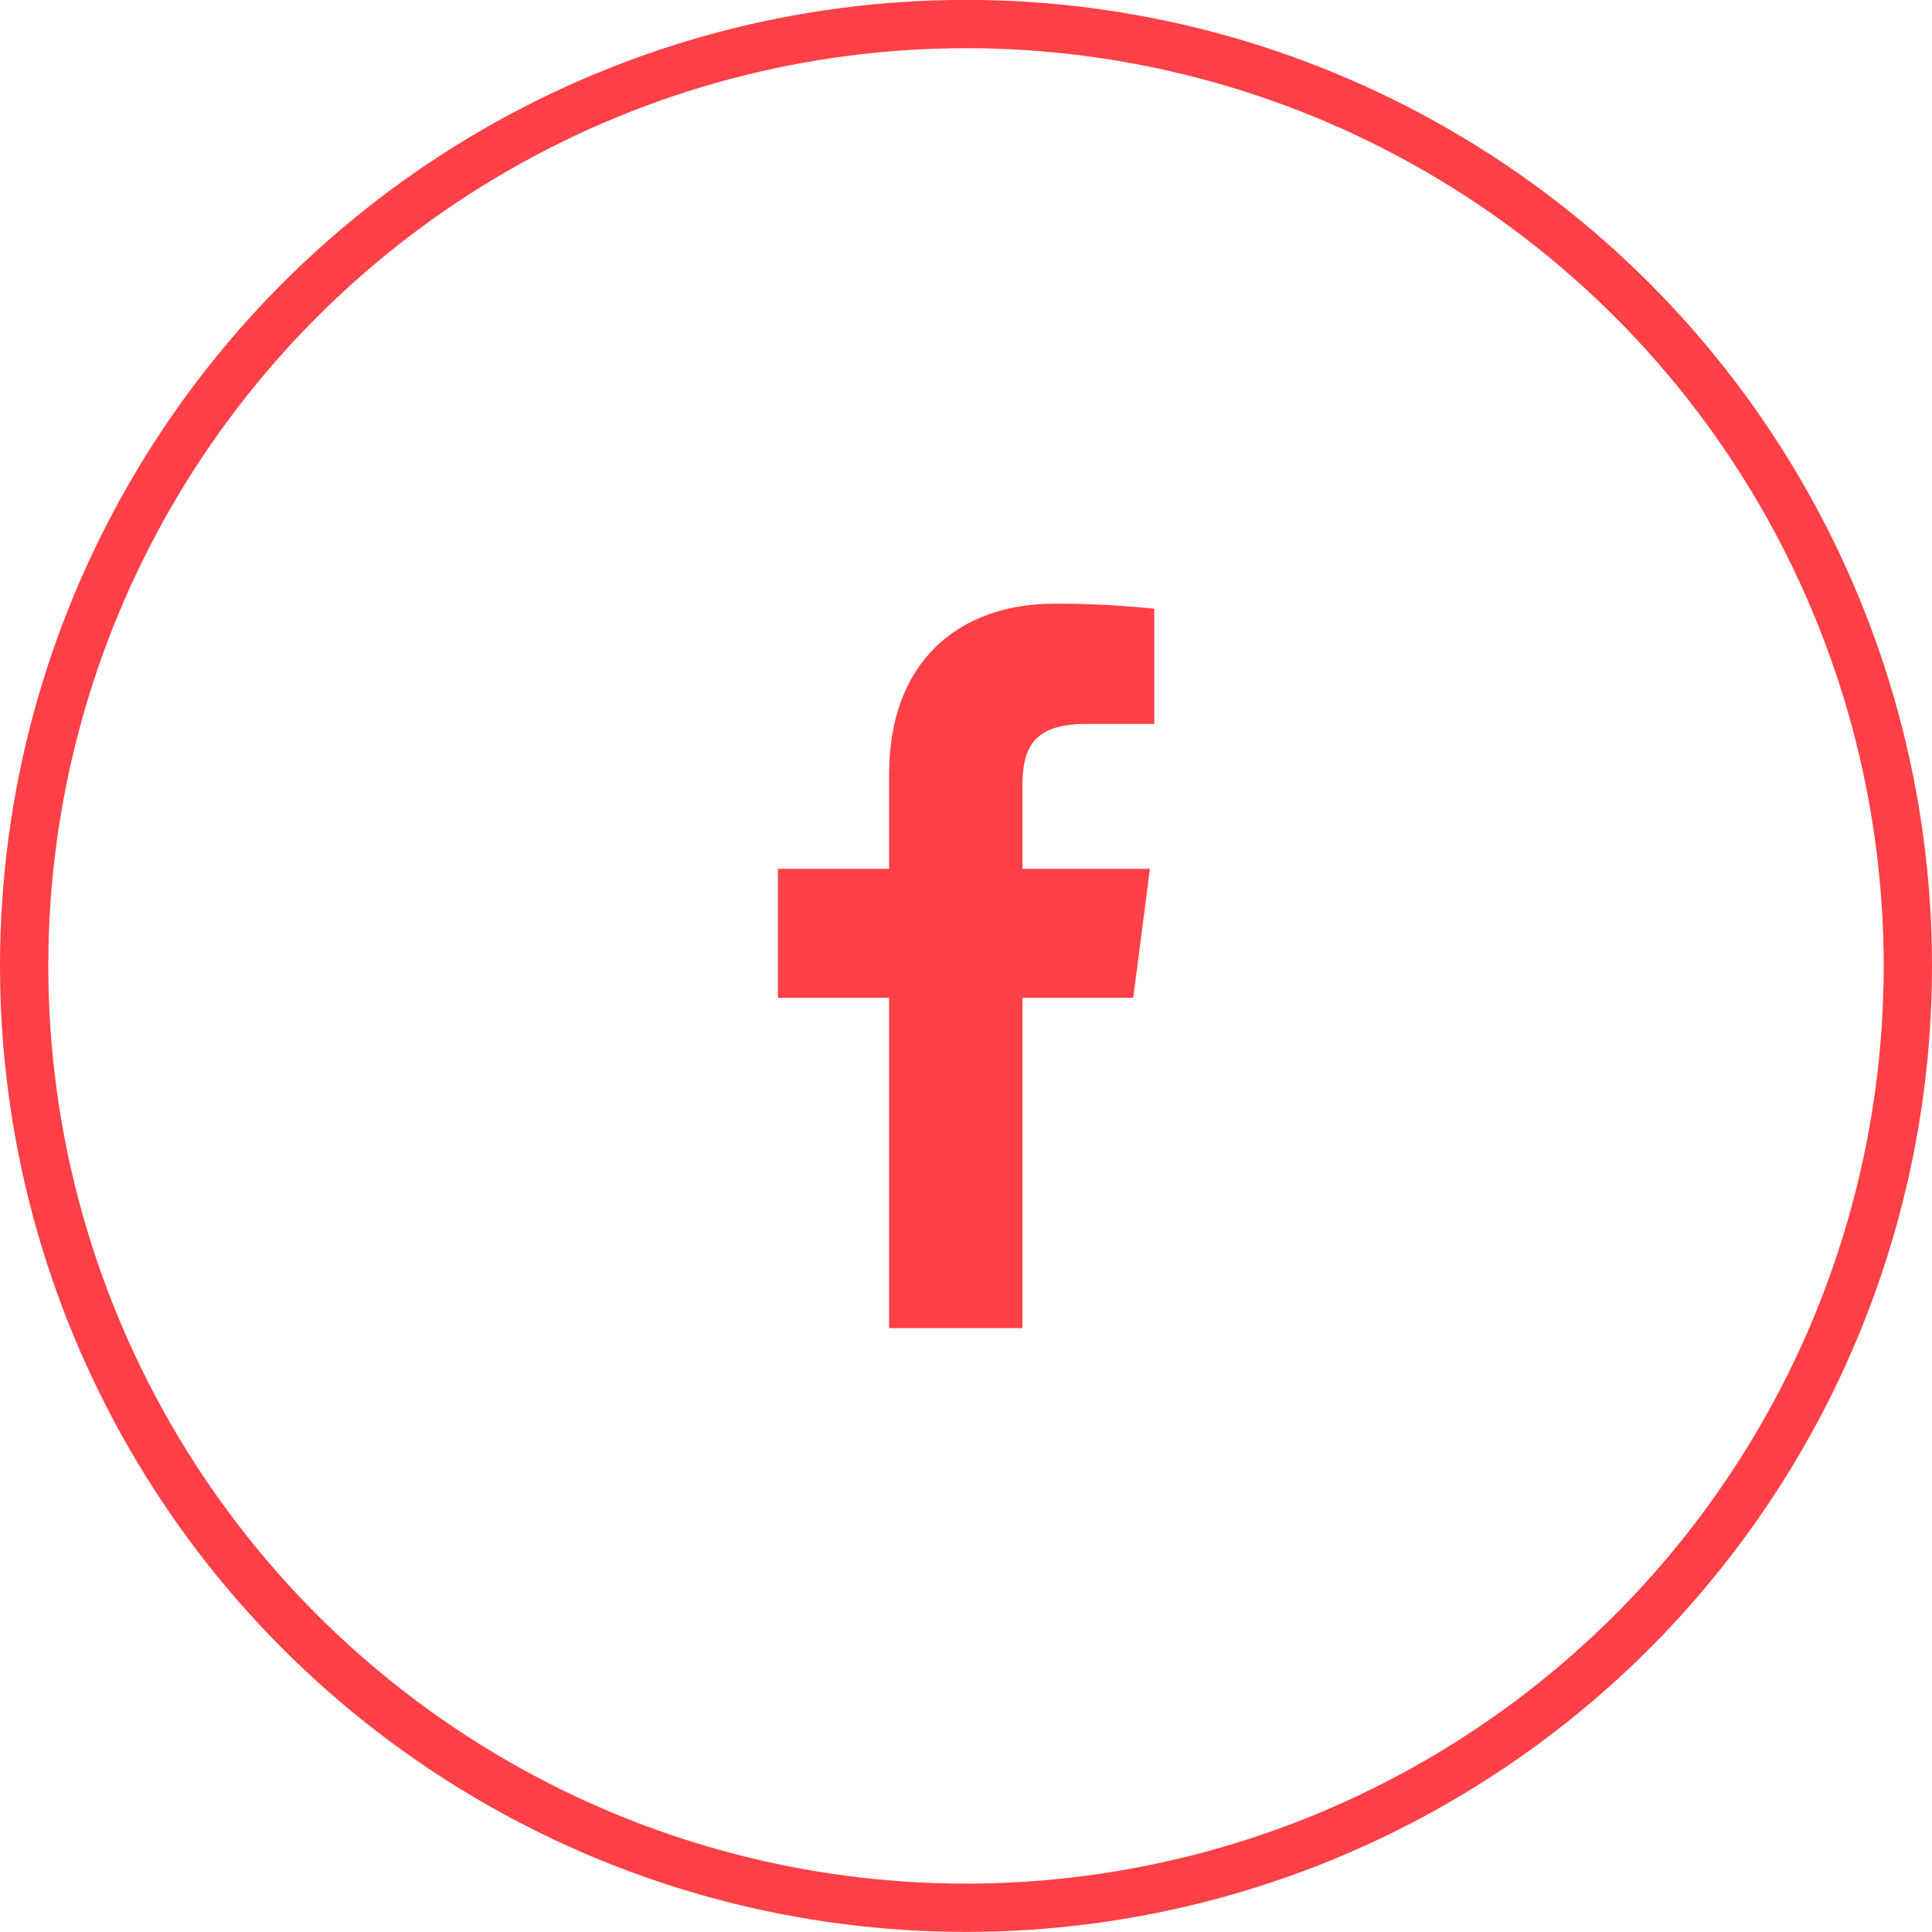 <svg width="40" height="40" viewBox="0 0 40 40" fill="none" xmlns="http://www.w3.org/2000/svg">
<circle cx="20" cy="19.998" r="19.5" stroke="#FF4046"/>
<path d="M22.488 14.988H23.898V12.603C23.215 12.532 22.529 12.497 21.843 12.498C19.803 12.498 18.408 13.743 18.408 16.023V17.988H16.105V20.658H18.408V27.498H21.168V20.658H23.463L23.808 17.988H21.168V16.286C21.168 15.498 21.378 14.988 22.488 14.988Z" fill="#FF4046"/>
</svg>
